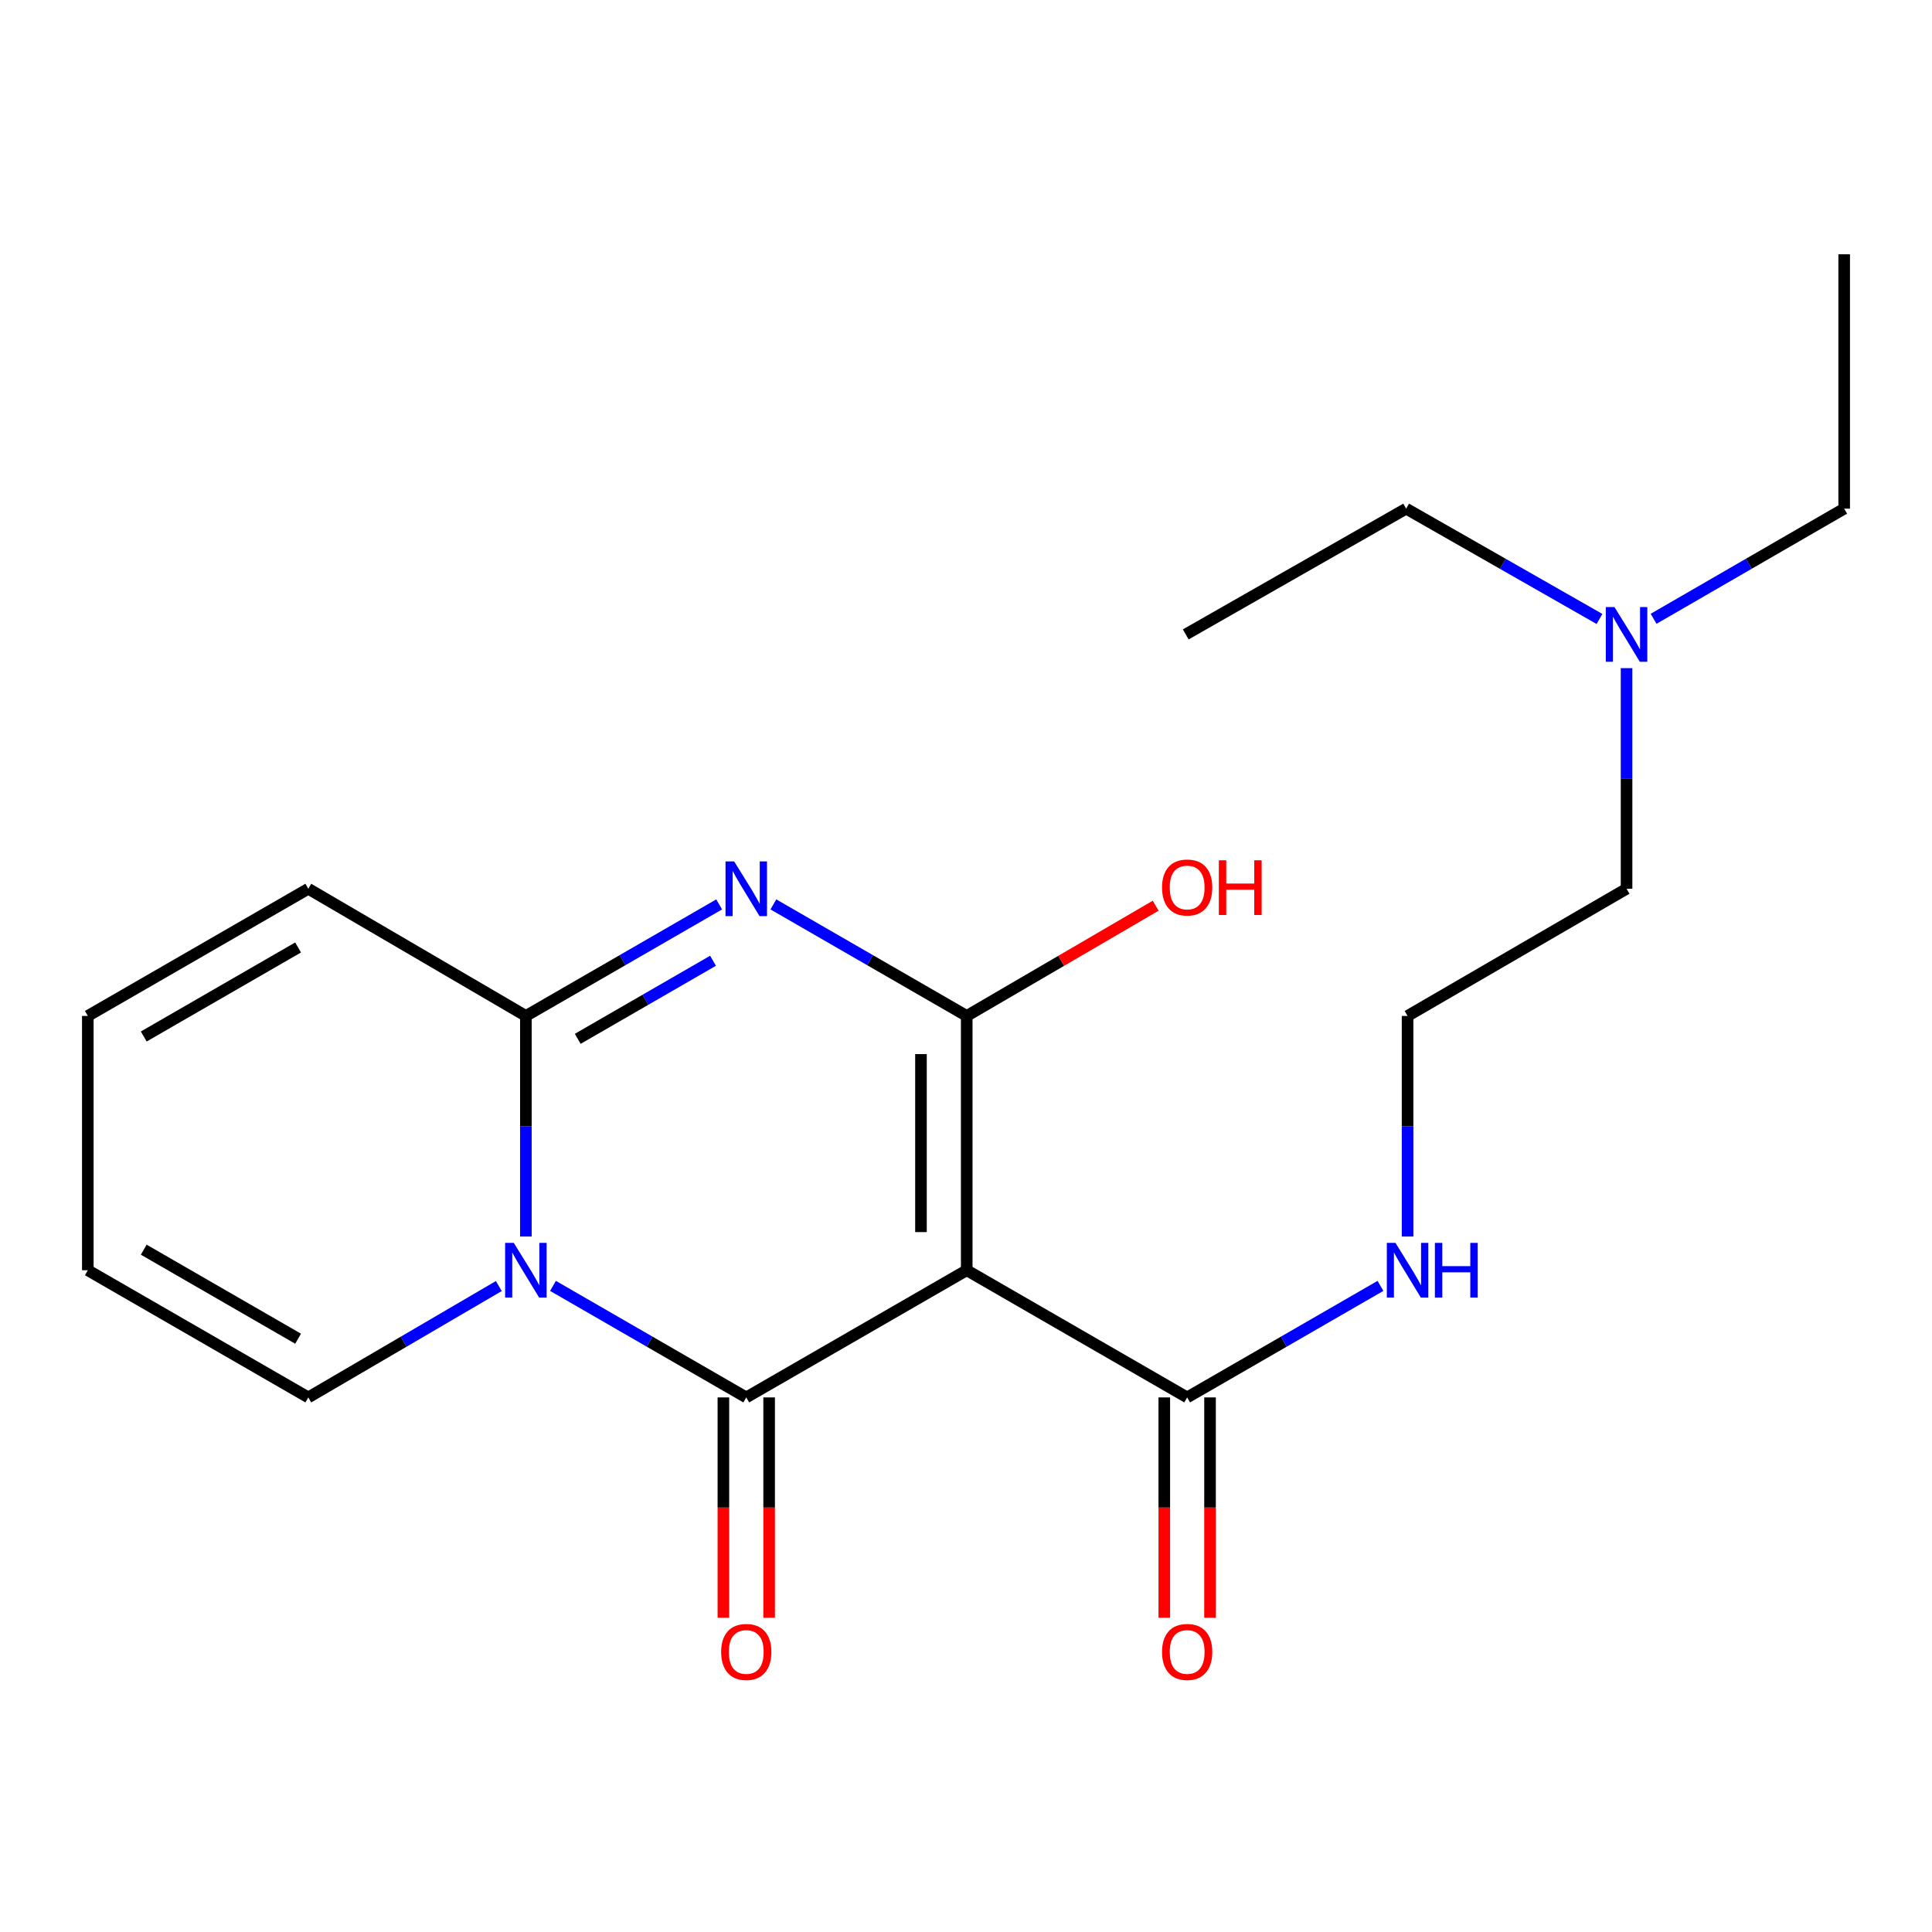 <?xml version='1.0' encoding='iso-8859-1'?>
<svg version='1.1' baseProfile='full'
              xmlns='http://www.w3.org/2000/svg'
                      xmlns:rdkit='http://www.rdkit.org/xml'
                      xmlns:xlink='http://www.w3.org/1999/xlink'
                  xml:space='preserve'
width='1000px' height='1000px' viewBox='0 0 1000 1000'>
<!-- END OF HEADER -->
<rect style='opacity:1.0;fill:#FFFFFF;stroke:none' width='1000' height='1000' x='0' y='0'> </rect>
<path class='bond-0' d='M 500.375,657.473 L 386.263,723.303' style='fill:none;fill-rule:evenodd;stroke:#000000;stroke-width:6px;stroke-linecap:butt;stroke-linejoin:miter;stroke-opacity:1' />
<path class='bond-2' d='M 500.375,657.473 L 500.375,525.851' style='fill:none;fill-rule:evenodd;stroke:#000000;stroke-width:6px;stroke-linecap:butt;stroke-linejoin:miter;stroke-opacity:1' />
<path class='bond-2' d='M 476.695,637.729 L 476.695,545.594' style='fill:none;fill-rule:evenodd;stroke:#000000;stroke-width:6px;stroke-linecap:butt;stroke-linejoin:miter;stroke-opacity:1' />
<path class='bond-5' d='M 500.375,657.473 L 614.473,723.303' style='fill:none;fill-rule:evenodd;stroke:#000000;stroke-width:6px;stroke-linecap:butt;stroke-linejoin:miter;stroke-opacity:1' />
<path class='bond-1' d='M 386.263,723.303 L 336.244,694.437' style='fill:none;fill-rule:evenodd;stroke:#000000;stroke-width:6px;stroke-linecap:butt;stroke-linejoin:miter;stroke-opacity:1' />
<path class='bond-1' d='M 336.244,694.437 L 286.224,665.571' style='fill:none;fill-rule:evenodd;stroke:#0000FF;stroke-width:6px;stroke-linecap:butt;stroke-linejoin:miter;stroke-opacity:1' />
<path class='bond-7' d='M 374.423,723.303 L 374.423,780.328' style='fill:none;fill-rule:evenodd;stroke:#000000;stroke-width:6px;stroke-linecap:butt;stroke-linejoin:miter;stroke-opacity:1' />
<path class='bond-7' d='M 374.423,780.328 L 374.423,837.353' style='fill:none;fill-rule:evenodd;stroke:#FF0000;stroke-width:6px;stroke-linecap:butt;stroke-linejoin:miter;stroke-opacity:1' />
<path class='bond-7' d='M 398.103,723.303 L 398.103,780.328' style='fill:none;fill-rule:evenodd;stroke:#000000;stroke-width:6px;stroke-linecap:butt;stroke-linejoin:miter;stroke-opacity:1' />
<path class='bond-7' d='M 398.103,780.328 L 398.103,837.353' style='fill:none;fill-rule:evenodd;stroke:#FF0000;stroke-width:6px;stroke-linecap:butt;stroke-linejoin:miter;stroke-opacity:1' />
<path class='bond-6' d='M 258.19,665.657 L 208.885,694.48' style='fill:none;fill-rule:evenodd;stroke:#0000FF;stroke-width:6px;stroke-linecap:butt;stroke-linejoin:miter;stroke-opacity:1' />
<path class='bond-6' d='M 208.885,694.48 L 159.579,723.303' style='fill:none;fill-rule:evenodd;stroke:#000000;stroke-width:6px;stroke-linecap:butt;stroke-linejoin:miter;stroke-opacity:1' />
<path class='bond-21' d='M 272.191,640.022 L 272.191,582.937' style='fill:none;fill-rule:evenodd;stroke:#0000FF;stroke-width:6px;stroke-linecap:butt;stroke-linejoin:miter;stroke-opacity:1' />
<path class='bond-21' d='M 272.191,582.937 L 272.191,525.851' style='fill:none;fill-rule:evenodd;stroke:#000000;stroke-width:6px;stroke-linecap:butt;stroke-linejoin:miter;stroke-opacity:1' />
<path class='bond-3' d='M 500.375,525.851 L 450.336,496.984' style='fill:none;fill-rule:evenodd;stroke:#000000;stroke-width:6px;stroke-linecap:butt;stroke-linejoin:miter;stroke-opacity:1' />
<path class='bond-3' d='M 450.336,496.984 L 400.297,468.116' style='fill:none;fill-rule:evenodd;stroke:#0000FF;stroke-width:6px;stroke-linecap:butt;stroke-linejoin:miter;stroke-opacity:1' />
<path class='bond-10' d='M 500.375,525.851 L 549.273,497.323' style='fill:none;fill-rule:evenodd;stroke:#000000;stroke-width:6px;stroke-linecap:butt;stroke-linejoin:miter;stroke-opacity:1' />
<path class='bond-10' d='M 549.273,497.323 L 598.171,468.795' style='fill:none;fill-rule:evenodd;stroke:#FF0000;stroke-width:6px;stroke-linecap:butt;stroke-linejoin:miter;stroke-opacity:1' />
<path class='bond-4' d='M 372.231,468.119 L 322.211,496.985' style='fill:none;fill-rule:evenodd;stroke:#0000FF;stroke-width:6px;stroke-linecap:butt;stroke-linejoin:miter;stroke-opacity:1' />
<path class='bond-4' d='M 322.211,496.985 L 272.191,525.851' style='fill:none;fill-rule:evenodd;stroke:#000000;stroke-width:6px;stroke-linecap:butt;stroke-linejoin:miter;stroke-opacity:1' />
<path class='bond-4' d='M 369.061,497.288 L 334.047,517.495' style='fill:none;fill-rule:evenodd;stroke:#0000FF;stroke-width:6px;stroke-linecap:butt;stroke-linejoin:miter;stroke-opacity:1' />
<path class='bond-4' d='M 334.047,517.495 L 299.033,537.701' style='fill:none;fill-rule:evenodd;stroke:#000000;stroke-width:6px;stroke-linecap:butt;stroke-linejoin:miter;stroke-opacity:1' />
<path class='bond-8' d='M 272.191,525.851 L 159.579,460.02' style='fill:none;fill-rule:evenodd;stroke:#000000;stroke-width:6px;stroke-linecap:butt;stroke-linejoin:miter;stroke-opacity:1' />
<path class='bond-9' d='M 602.633,723.303 L 602.633,780.328' style='fill:none;fill-rule:evenodd;stroke:#000000;stroke-width:6px;stroke-linecap:butt;stroke-linejoin:miter;stroke-opacity:1' />
<path class='bond-9' d='M 602.633,780.328 L 602.633,837.353' style='fill:none;fill-rule:evenodd;stroke:#FF0000;stroke-width:6px;stroke-linecap:butt;stroke-linejoin:miter;stroke-opacity:1' />
<path class='bond-9' d='M 626.313,723.303 L 626.313,780.328' style='fill:none;fill-rule:evenodd;stroke:#000000;stroke-width:6px;stroke-linecap:butt;stroke-linejoin:miter;stroke-opacity:1' />
<path class='bond-9' d='M 626.313,780.328 L 626.313,837.353' style='fill:none;fill-rule:evenodd;stroke:#FF0000;stroke-width:6px;stroke-linecap:butt;stroke-linejoin:miter;stroke-opacity:1' />
<path class='bond-13' d='M 614.473,723.303 L 664.5,694.437' style='fill:none;fill-rule:evenodd;stroke:#000000;stroke-width:6px;stroke-linecap:butt;stroke-linejoin:miter;stroke-opacity:1' />
<path class='bond-13' d='M 664.5,694.437 L 714.526,665.57' style='fill:none;fill-rule:evenodd;stroke:#0000FF;stroke-width:6px;stroke-linecap:butt;stroke-linejoin:miter;stroke-opacity:1' />
<path class='bond-11' d='M 159.579,723.303 L 45.455,657.473' style='fill:none;fill-rule:evenodd;stroke:#000000;stroke-width:6px;stroke-linecap:butt;stroke-linejoin:miter;stroke-opacity:1' />
<path class='bond-11' d='M 154.293,692.917 L 74.405,646.835' style='fill:none;fill-rule:evenodd;stroke:#000000;stroke-width:6px;stroke-linecap:butt;stroke-linejoin:miter;stroke-opacity:1' />
<path class='bond-12' d='M 159.579,460.02 L 45.455,525.851' style='fill:none;fill-rule:evenodd;stroke:#000000;stroke-width:6px;stroke-linecap:butt;stroke-linejoin:miter;stroke-opacity:1' />
<path class='bond-12' d='M 154.293,490.407 L 74.405,536.489' style='fill:none;fill-rule:evenodd;stroke:#000000;stroke-width:6px;stroke-linecap:butt;stroke-linejoin:miter;stroke-opacity:1' />
<path class='bond-22' d='M 45.455,657.473 L 45.455,525.851' style='fill:none;fill-rule:evenodd;stroke:#000000;stroke-width:6px;stroke-linecap:butt;stroke-linejoin:miter;stroke-opacity:1' />
<path class='bond-15' d='M 728.559,640.022 L 728.559,582.937' style='fill:none;fill-rule:evenodd;stroke:#0000FF;stroke-width:6px;stroke-linecap:butt;stroke-linejoin:miter;stroke-opacity:1' />
<path class='bond-15' d='M 728.559,582.937 L 728.559,525.851' style='fill:none;fill-rule:evenodd;stroke:#000000;stroke-width:6px;stroke-linecap:butt;stroke-linejoin:miter;stroke-opacity:1' />
<path class='bond-14' d='M 841.907,345.824 L 841.907,402.922' style='fill:none;fill-rule:evenodd;stroke:#0000FF;stroke-width:6px;stroke-linecap:butt;stroke-linejoin:miter;stroke-opacity:1' />
<path class='bond-14' d='M 841.907,402.922 L 841.907,460.02' style='fill:none;fill-rule:evenodd;stroke:#000000;stroke-width:6px;stroke-linecap:butt;stroke-linejoin:miter;stroke-opacity:1' />
<path class='bond-17' d='M 855.9,320.286 L 905.223,291.782' style='fill:none;fill-rule:evenodd;stroke:#0000FF;stroke-width:6px;stroke-linecap:butt;stroke-linejoin:miter;stroke-opacity:1' />
<path class='bond-17' d='M 905.223,291.782 L 954.545,263.279' style='fill:none;fill-rule:evenodd;stroke:#000000;stroke-width:6px;stroke-linecap:butt;stroke-linejoin:miter;stroke-opacity:1' />
<path class='bond-18' d='M 827.884,320.371 L 777.853,291.825' style='fill:none;fill-rule:evenodd;stroke:#0000FF;stroke-width:6px;stroke-linecap:butt;stroke-linejoin:miter;stroke-opacity:1' />
<path class='bond-18' d='M 777.853,291.825 L 727.822,263.279' style='fill:none;fill-rule:evenodd;stroke:#000000;stroke-width:6px;stroke-linecap:butt;stroke-linejoin:miter;stroke-opacity:1' />
<path class='bond-16' d='M 728.559,525.851 L 841.907,460.02' style='fill:none;fill-rule:evenodd;stroke:#000000;stroke-width:6px;stroke-linecap:butt;stroke-linejoin:miter;stroke-opacity:1' />
<path class='bond-19' d='M 954.545,263.279 L 954.545,131.617' style='fill:none;fill-rule:evenodd;stroke:#000000;stroke-width:6px;stroke-linecap:butt;stroke-linejoin:miter;stroke-opacity:1' />
<path class='bond-20' d='M 727.822,263.279 L 613.737,328.372' style='fill:none;fill-rule:evenodd;stroke:#000000;stroke-width:6px;stroke-linecap:butt;stroke-linejoin:miter;stroke-opacity:1' />
<path  class='atom-2' d='M 265.931 643.313
L 275.211 658.313
Q 276.131 659.793, 277.611 662.473
Q 279.091 665.153, 279.171 665.313
L 279.171 643.313
L 282.931 643.313
L 282.931 671.633
L 279.051 671.633
L 269.091 655.233
Q 267.931 653.313, 266.691 651.113
Q 265.491 648.913, 265.131 648.233
L 265.131 671.633
L 261.451 671.633
L 261.451 643.313
L 265.931 643.313
' fill='#0000FF'/>
<path  class='atom-4' d='M 380.003 445.86
L 389.283 460.86
Q 390.203 462.34, 391.683 465.02
Q 393.163 467.7, 393.243 467.86
L 393.243 445.86
L 397.003 445.86
L 397.003 474.18
L 393.123 474.18
L 383.163 457.78
Q 382.003 455.86, 380.763 453.66
Q 379.563 451.46, 379.203 450.78
L 379.203 474.18
L 375.523 474.18
L 375.523 445.86
L 380.003 445.86
' fill='#0000FF'/>
<path  class='atom-8' d='M 373.263 855.044
Q 373.263 848.244, 376.623 844.444
Q 379.983 840.644, 386.263 840.644
Q 392.543 840.644, 395.903 844.444
Q 399.263 848.244, 399.263 855.044
Q 399.263 861.924, 395.863 865.844
Q 392.463 869.724, 386.263 869.724
Q 380.023 869.724, 376.623 865.844
Q 373.263 861.964, 373.263 855.044
M 386.263 866.524
Q 390.583 866.524, 392.903 863.644
Q 395.263 860.724, 395.263 855.044
Q 395.263 849.484, 392.903 846.684
Q 390.583 843.844, 386.263 843.844
Q 381.943 843.844, 379.583 846.644
Q 377.263 849.444, 377.263 855.044
Q 377.263 860.764, 379.583 863.644
Q 381.943 866.524, 386.263 866.524
' fill='#FF0000'/>
<path  class='atom-10' d='M 601.473 855.044
Q 601.473 848.244, 604.833 844.444
Q 608.193 840.644, 614.473 840.644
Q 620.753 840.644, 624.113 844.444
Q 627.473 848.244, 627.473 855.044
Q 627.473 861.924, 624.073 865.844
Q 620.673 869.724, 614.473 869.724
Q 608.233 869.724, 604.833 865.844
Q 601.473 861.964, 601.473 855.044
M 614.473 866.524
Q 618.793 866.524, 621.113 863.644
Q 623.473 860.724, 623.473 855.044
Q 623.473 849.484, 621.113 846.684
Q 618.793 843.844, 614.473 843.844
Q 610.153 843.844, 607.793 846.644
Q 605.473 849.444, 605.473 855.044
Q 605.473 860.764, 607.793 863.644
Q 610.153 866.524, 614.473 866.524
' fill='#FF0000'/>
<path  class='atom-11' d='M 601.473 459.364
Q 601.473 452.564, 604.833 448.764
Q 608.193 444.964, 614.473 444.964
Q 620.753 444.964, 624.113 448.764
Q 627.473 452.564, 627.473 459.364
Q 627.473 466.244, 624.073 470.164
Q 620.673 474.044, 614.473 474.044
Q 608.233 474.044, 604.833 470.164
Q 601.473 466.284, 601.473 459.364
M 614.473 470.844
Q 618.793 470.844, 621.113 467.964
Q 623.473 465.044, 623.473 459.364
Q 623.473 453.804, 621.113 451.004
Q 618.793 448.164, 614.473 448.164
Q 610.153 448.164, 607.793 450.964
Q 605.473 453.764, 605.473 459.364
Q 605.473 465.084, 607.793 467.964
Q 610.153 470.844, 614.473 470.844
' fill='#FF0000'/>
<path  class='atom-11' d='M 630.873 445.284
L 634.713 445.284
L 634.713 457.324
L 649.193 457.324
L 649.193 445.284
L 653.033 445.284
L 653.033 473.604
L 649.193 473.604
L 649.193 460.524
L 634.713 460.524
L 634.713 473.604
L 630.873 473.604
L 630.873 445.284
' fill='#FF0000'/>
<path  class='atom-14' d='M 722.299 643.313
L 731.579 658.313
Q 732.499 659.793, 733.979 662.473
Q 735.459 665.153, 735.539 665.313
L 735.539 643.313
L 739.299 643.313
L 739.299 671.633
L 735.419 671.633
L 725.459 655.233
Q 724.299 653.313, 723.059 651.113
Q 721.859 648.913, 721.499 648.233
L 721.499 671.633
L 717.819 671.633
L 717.819 643.313
L 722.299 643.313
' fill='#0000FF'/>
<path  class='atom-14' d='M 742.699 643.313
L 746.539 643.313
L 746.539 655.353
L 761.019 655.353
L 761.019 643.313
L 764.859 643.313
L 764.859 671.633
L 761.019 671.633
L 761.019 658.553
L 746.539 658.553
L 746.539 671.633
L 742.699 671.633
L 742.699 643.313
' fill='#0000FF'/>
<path  class='atom-15' d='M 835.647 314.212
L 844.927 329.212
Q 845.847 330.692, 847.327 333.372
Q 848.807 336.052, 848.887 336.212
L 848.887 314.212
L 852.647 314.212
L 852.647 342.532
L 848.767 342.532
L 838.807 326.132
Q 837.647 324.212, 836.407 322.012
Q 835.207 319.812, 834.847 319.132
L 834.847 342.532
L 831.167 342.532
L 831.167 314.212
L 835.647 314.212
' fill='#0000FF'/>
</svg>
